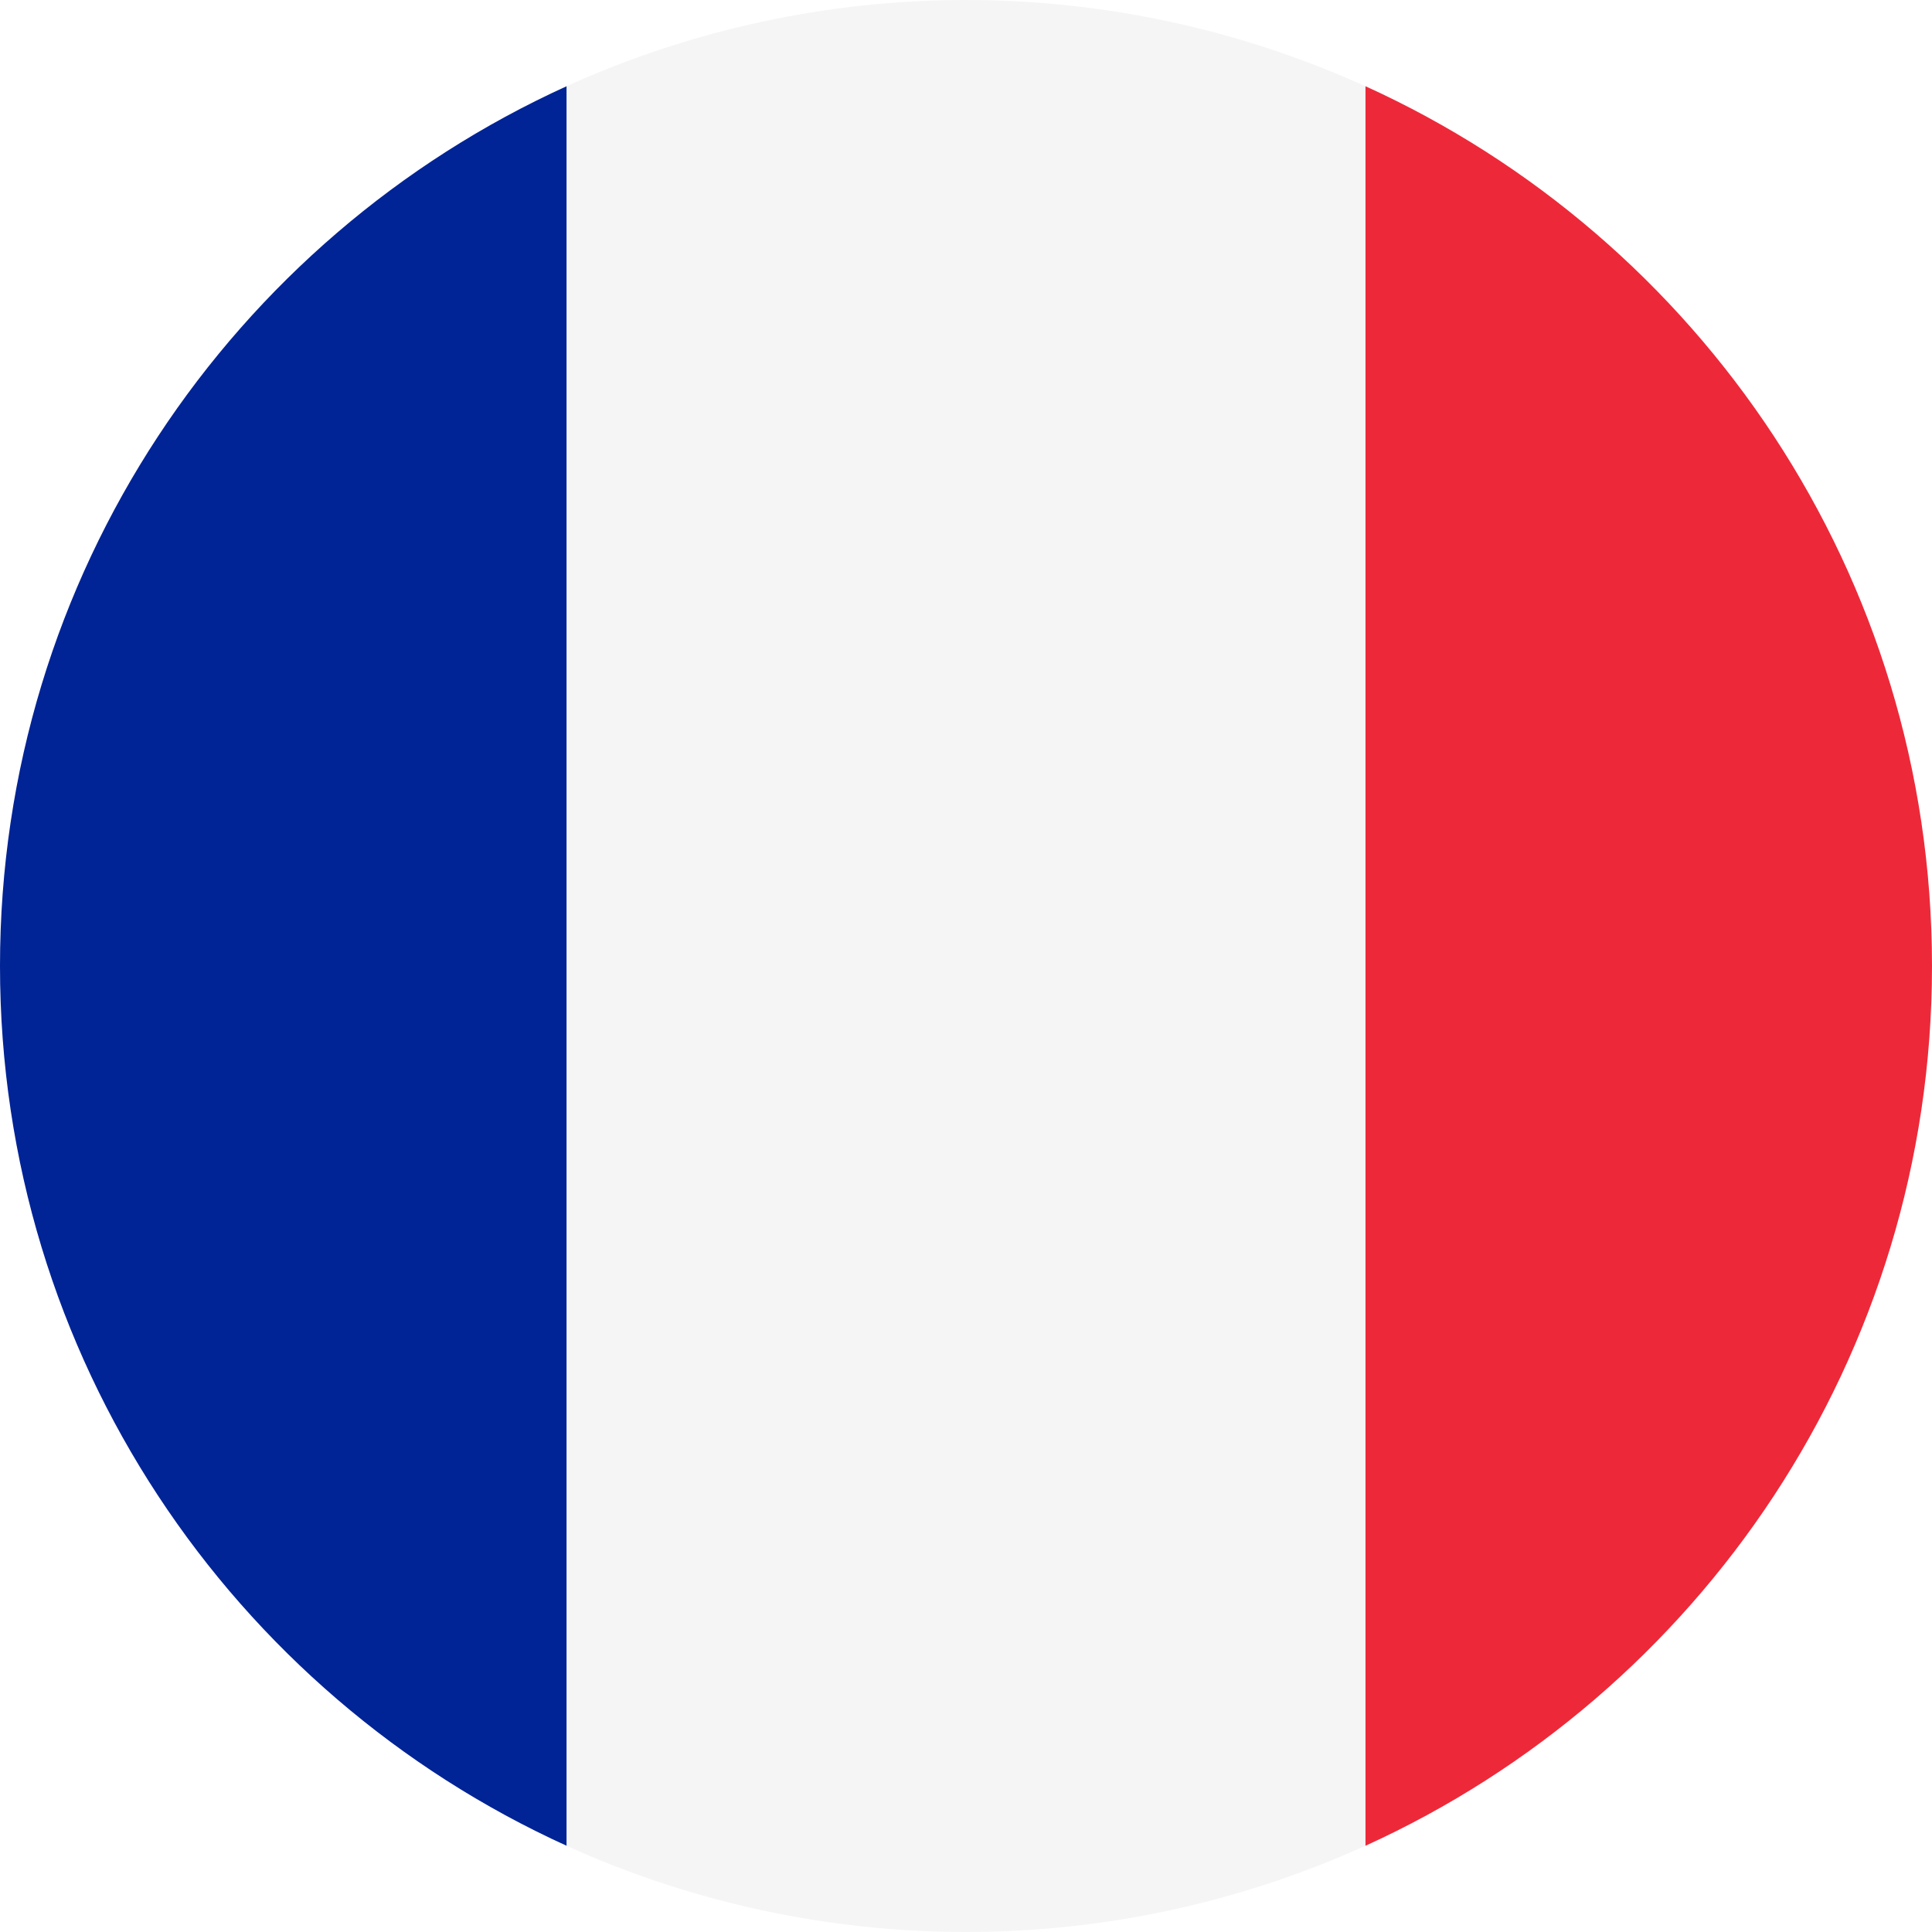 <svg width="20" height="20" viewBox="0 0 20 20" fill="none" xmlns="http://www.w3.org/2000/svg">
<path fill-rule="evenodd" clip-rule="evenodd" d="M14.134 19.108V0.892C17.594 2.464 20 5.951 20 10C20 14.049 17.594 17.535 14.134 19.108Z" fill="#ED2939"/>
<path fill-rule="evenodd" clip-rule="evenodd" d="M5.867 0.892V19.108C2.406 17.535 0 14.049 0 10C0 5.951 2.406 2.464 5.867 0.892Z" fill="#002395"/>
<path fill-rule="evenodd" clip-rule="evenodd" d="M14.133 0.892V19.108C12.834 19.696 11.425 20 10 20C8.574 20 7.165 19.696 5.866 19.108V0.892C7.165 0.304 8.574 0 10 0C11.425 0 12.834 0.304 14.133 0.892Z" fill="#F5F5F5"/>
</svg>
